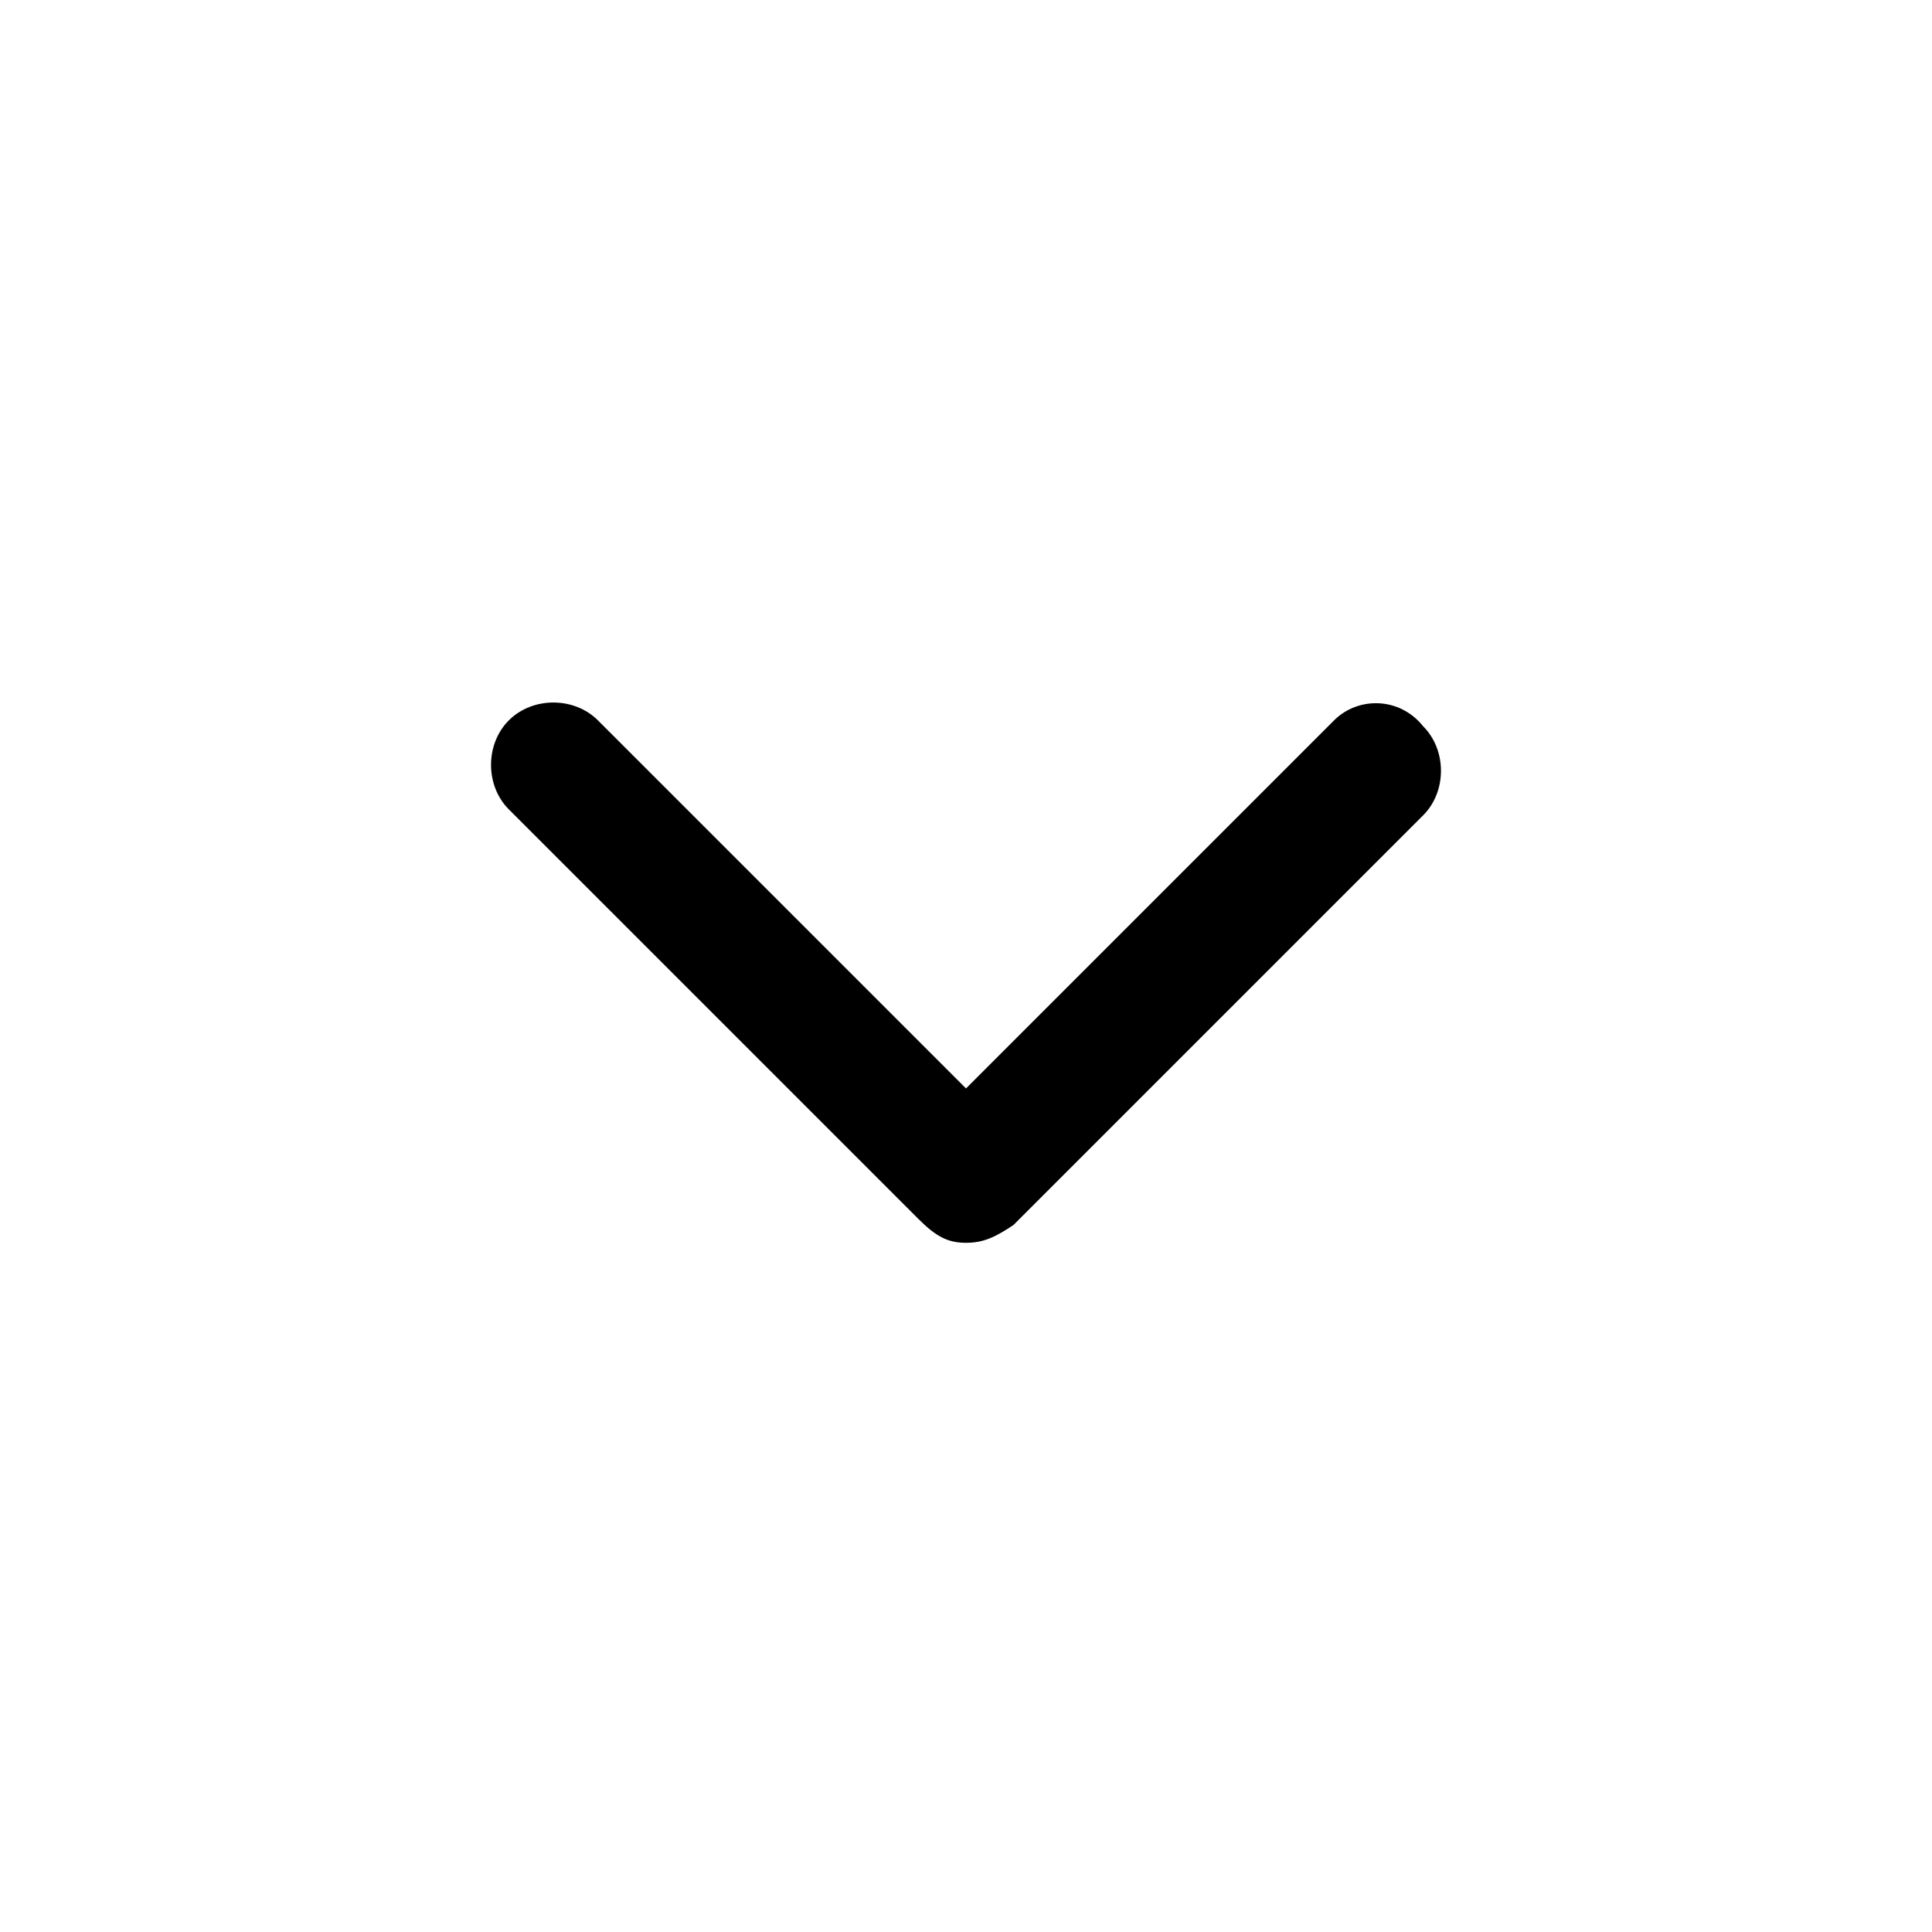 <?xml version="1.0" standalone="no"?><!DOCTYPE svg PUBLIC "-//W3C//DTD SVG 1.1//EN" "http://www.w3.org/Graphics/SVG/1.1/DTD/svg11.dtd"><svg t="1605851370380" class="icon" viewBox="0 0 1024 1024" version="1.1" xmlns="http://www.w3.org/2000/svg" p-id="21057" xmlns:xlink="http://www.w3.org/1999/xlink" width="200" height="200"><defs><style type="text/css"></style></defs><path d="M707.099 381.794L512 576.893 316.901 381.794c-12.587-12.587-34.614-12.587-47.201 0s-12.587 34.614 0 47.201L486.826 646.122c9.44 9.44 15.734 12.587 25.174 12.587s15.734-3.147 25.174-9.44L754.301 432.142c12.587-12.587 12.587-34.614-1e-8-47.201-12.587-15.734-34.614-15.734-47.201-3.147z" p-id="21058"></path></svg>